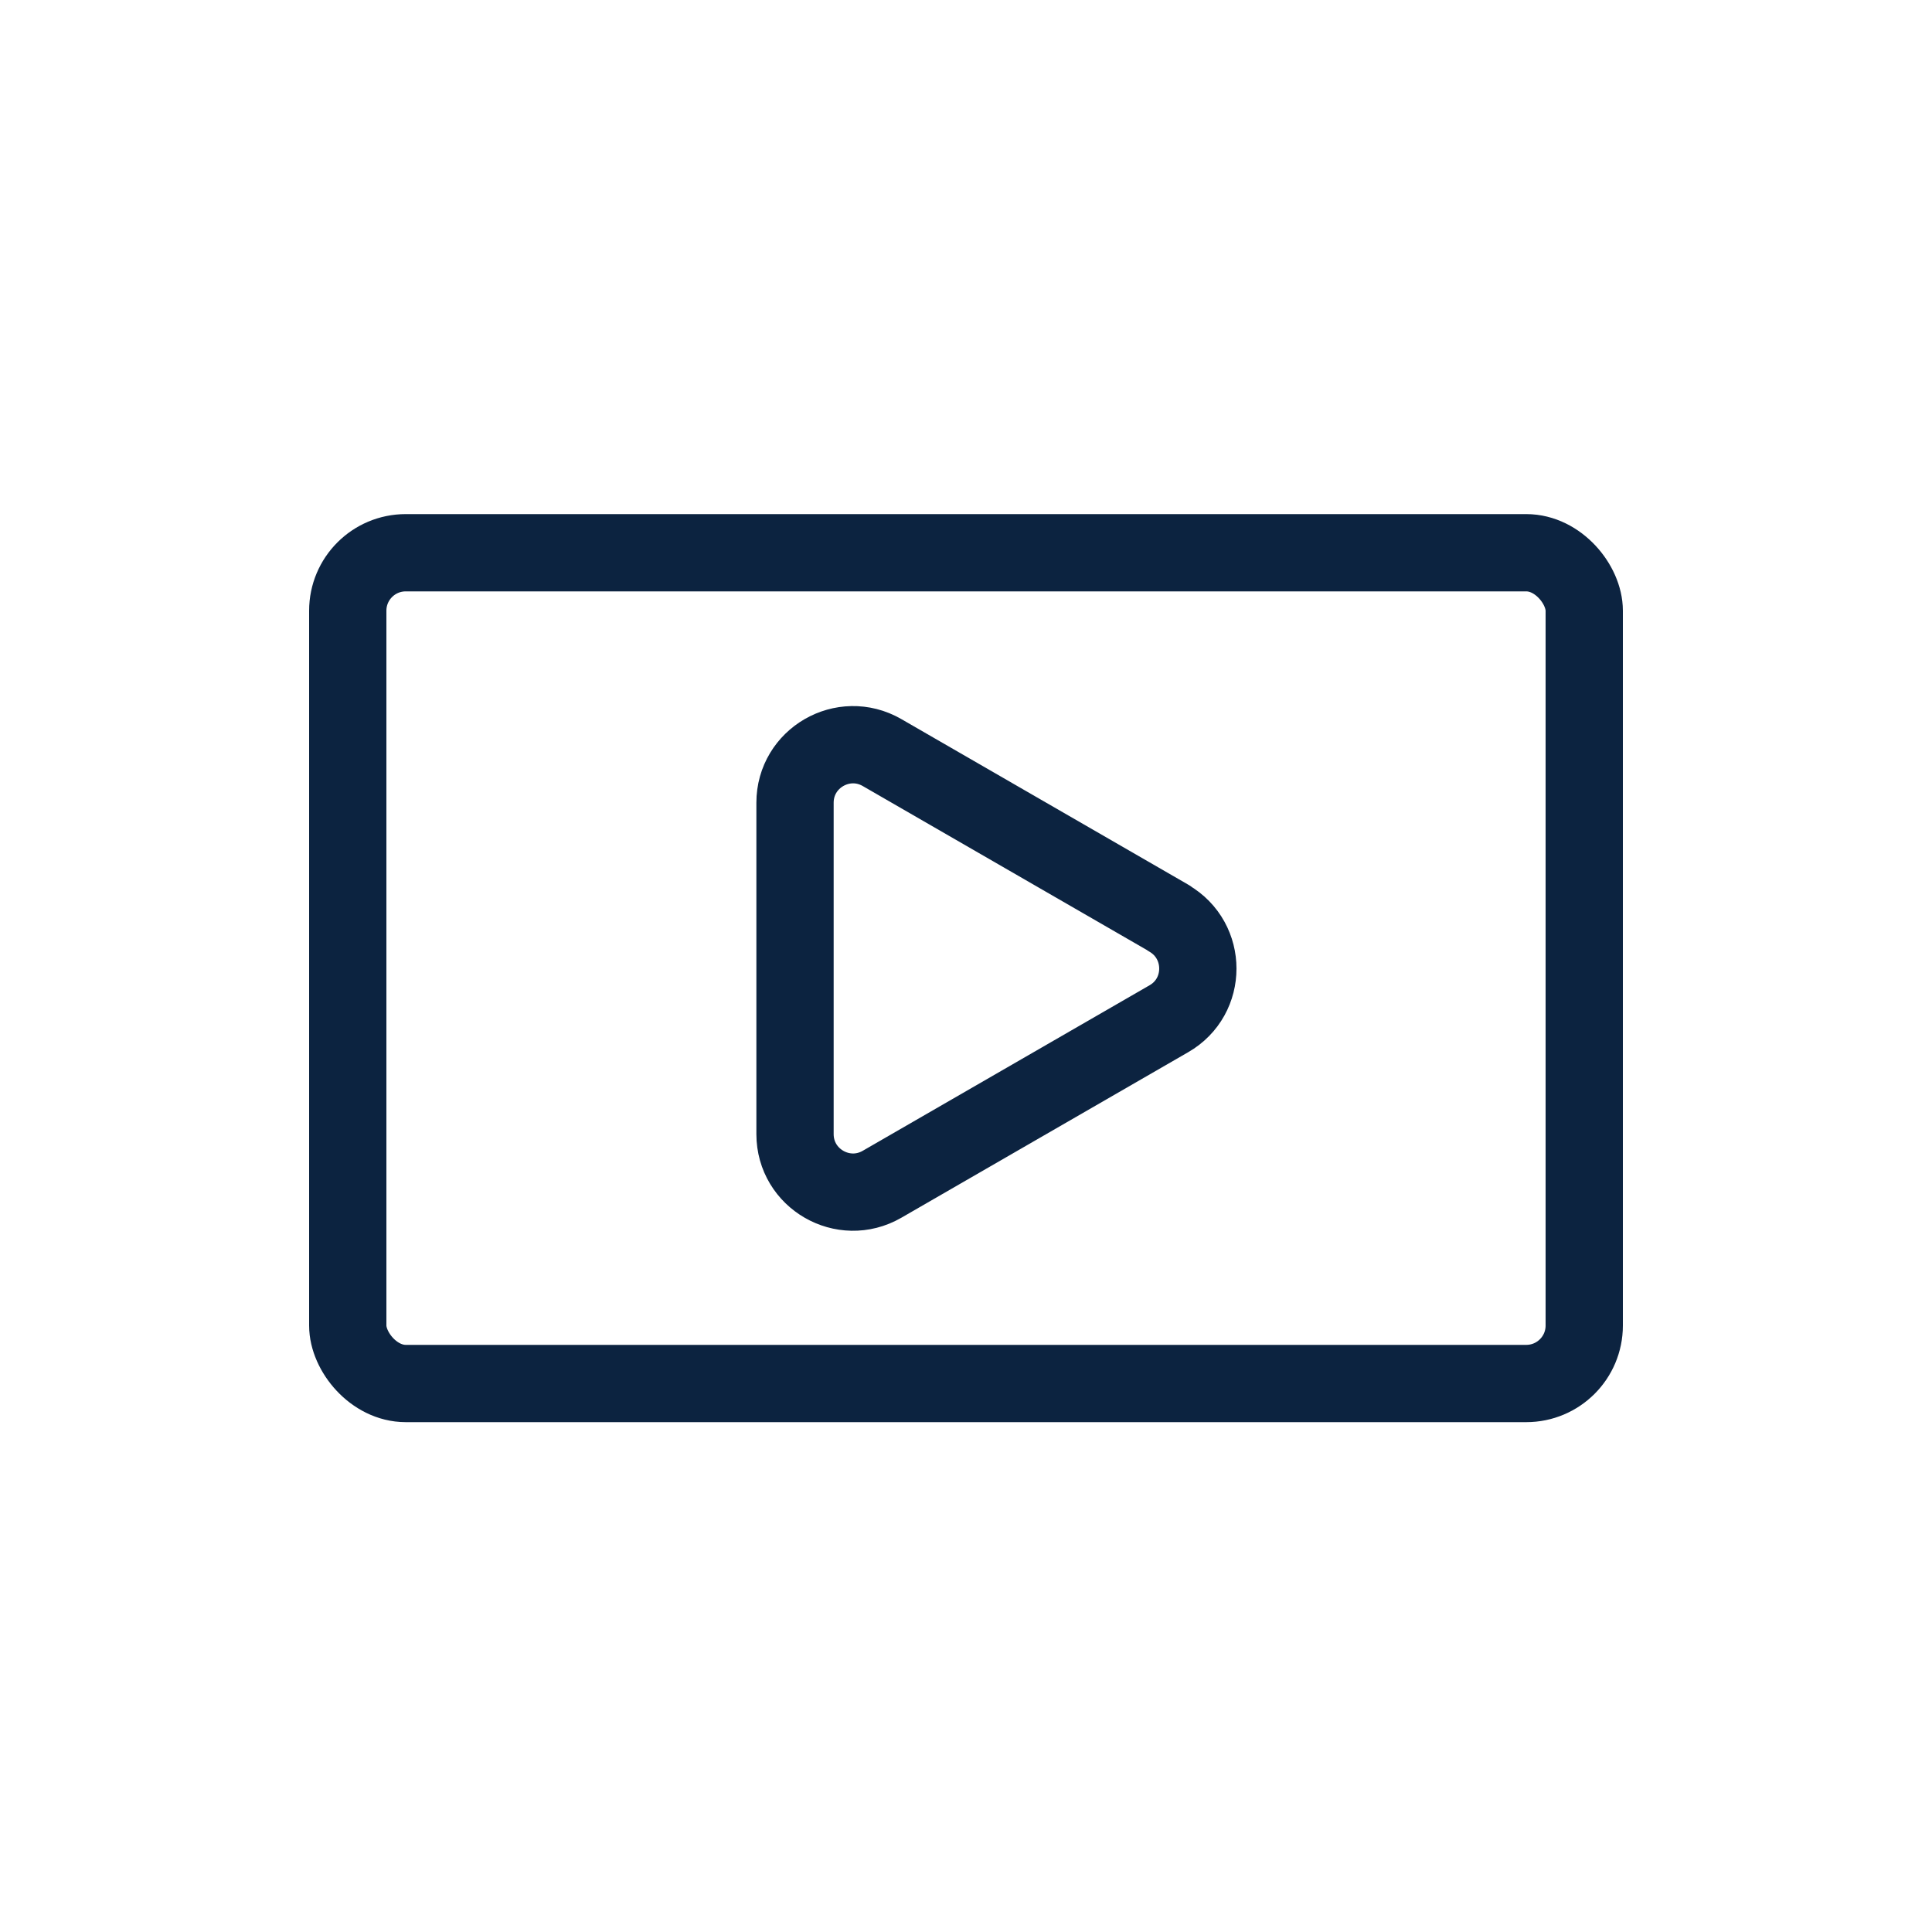 <svg xmlns="http://www.w3.org/2000/svg" xmlns:xlink="http://www.w3.org/1999/xlink"  width="100" height="100" viewBox="0 0 100 100" title="videoplayer" fill="#0c2340" style="color: #0c2340">
  
  
    <rect x="18" y="28.61" width="64" height="43" rx="3" ry="3" fill="none" stroke="#0c2340" stroke-linecap="round" stroke-linejoin="round" stroke-width="4"/>
  <path d="M60.5,47.52l-14.85-8.57c-2-1.15-4.5.29-4.5,2.6v17.15c0,2.31,2.5,3.75,4.5,2.6l14.85-8.57c2-1.15,2-4.04,0-5.2Z" fill="none" stroke="#0c2340" stroke-linecap="round" stroke-linejoin="round" stroke-width="4"/>

  
</svg>